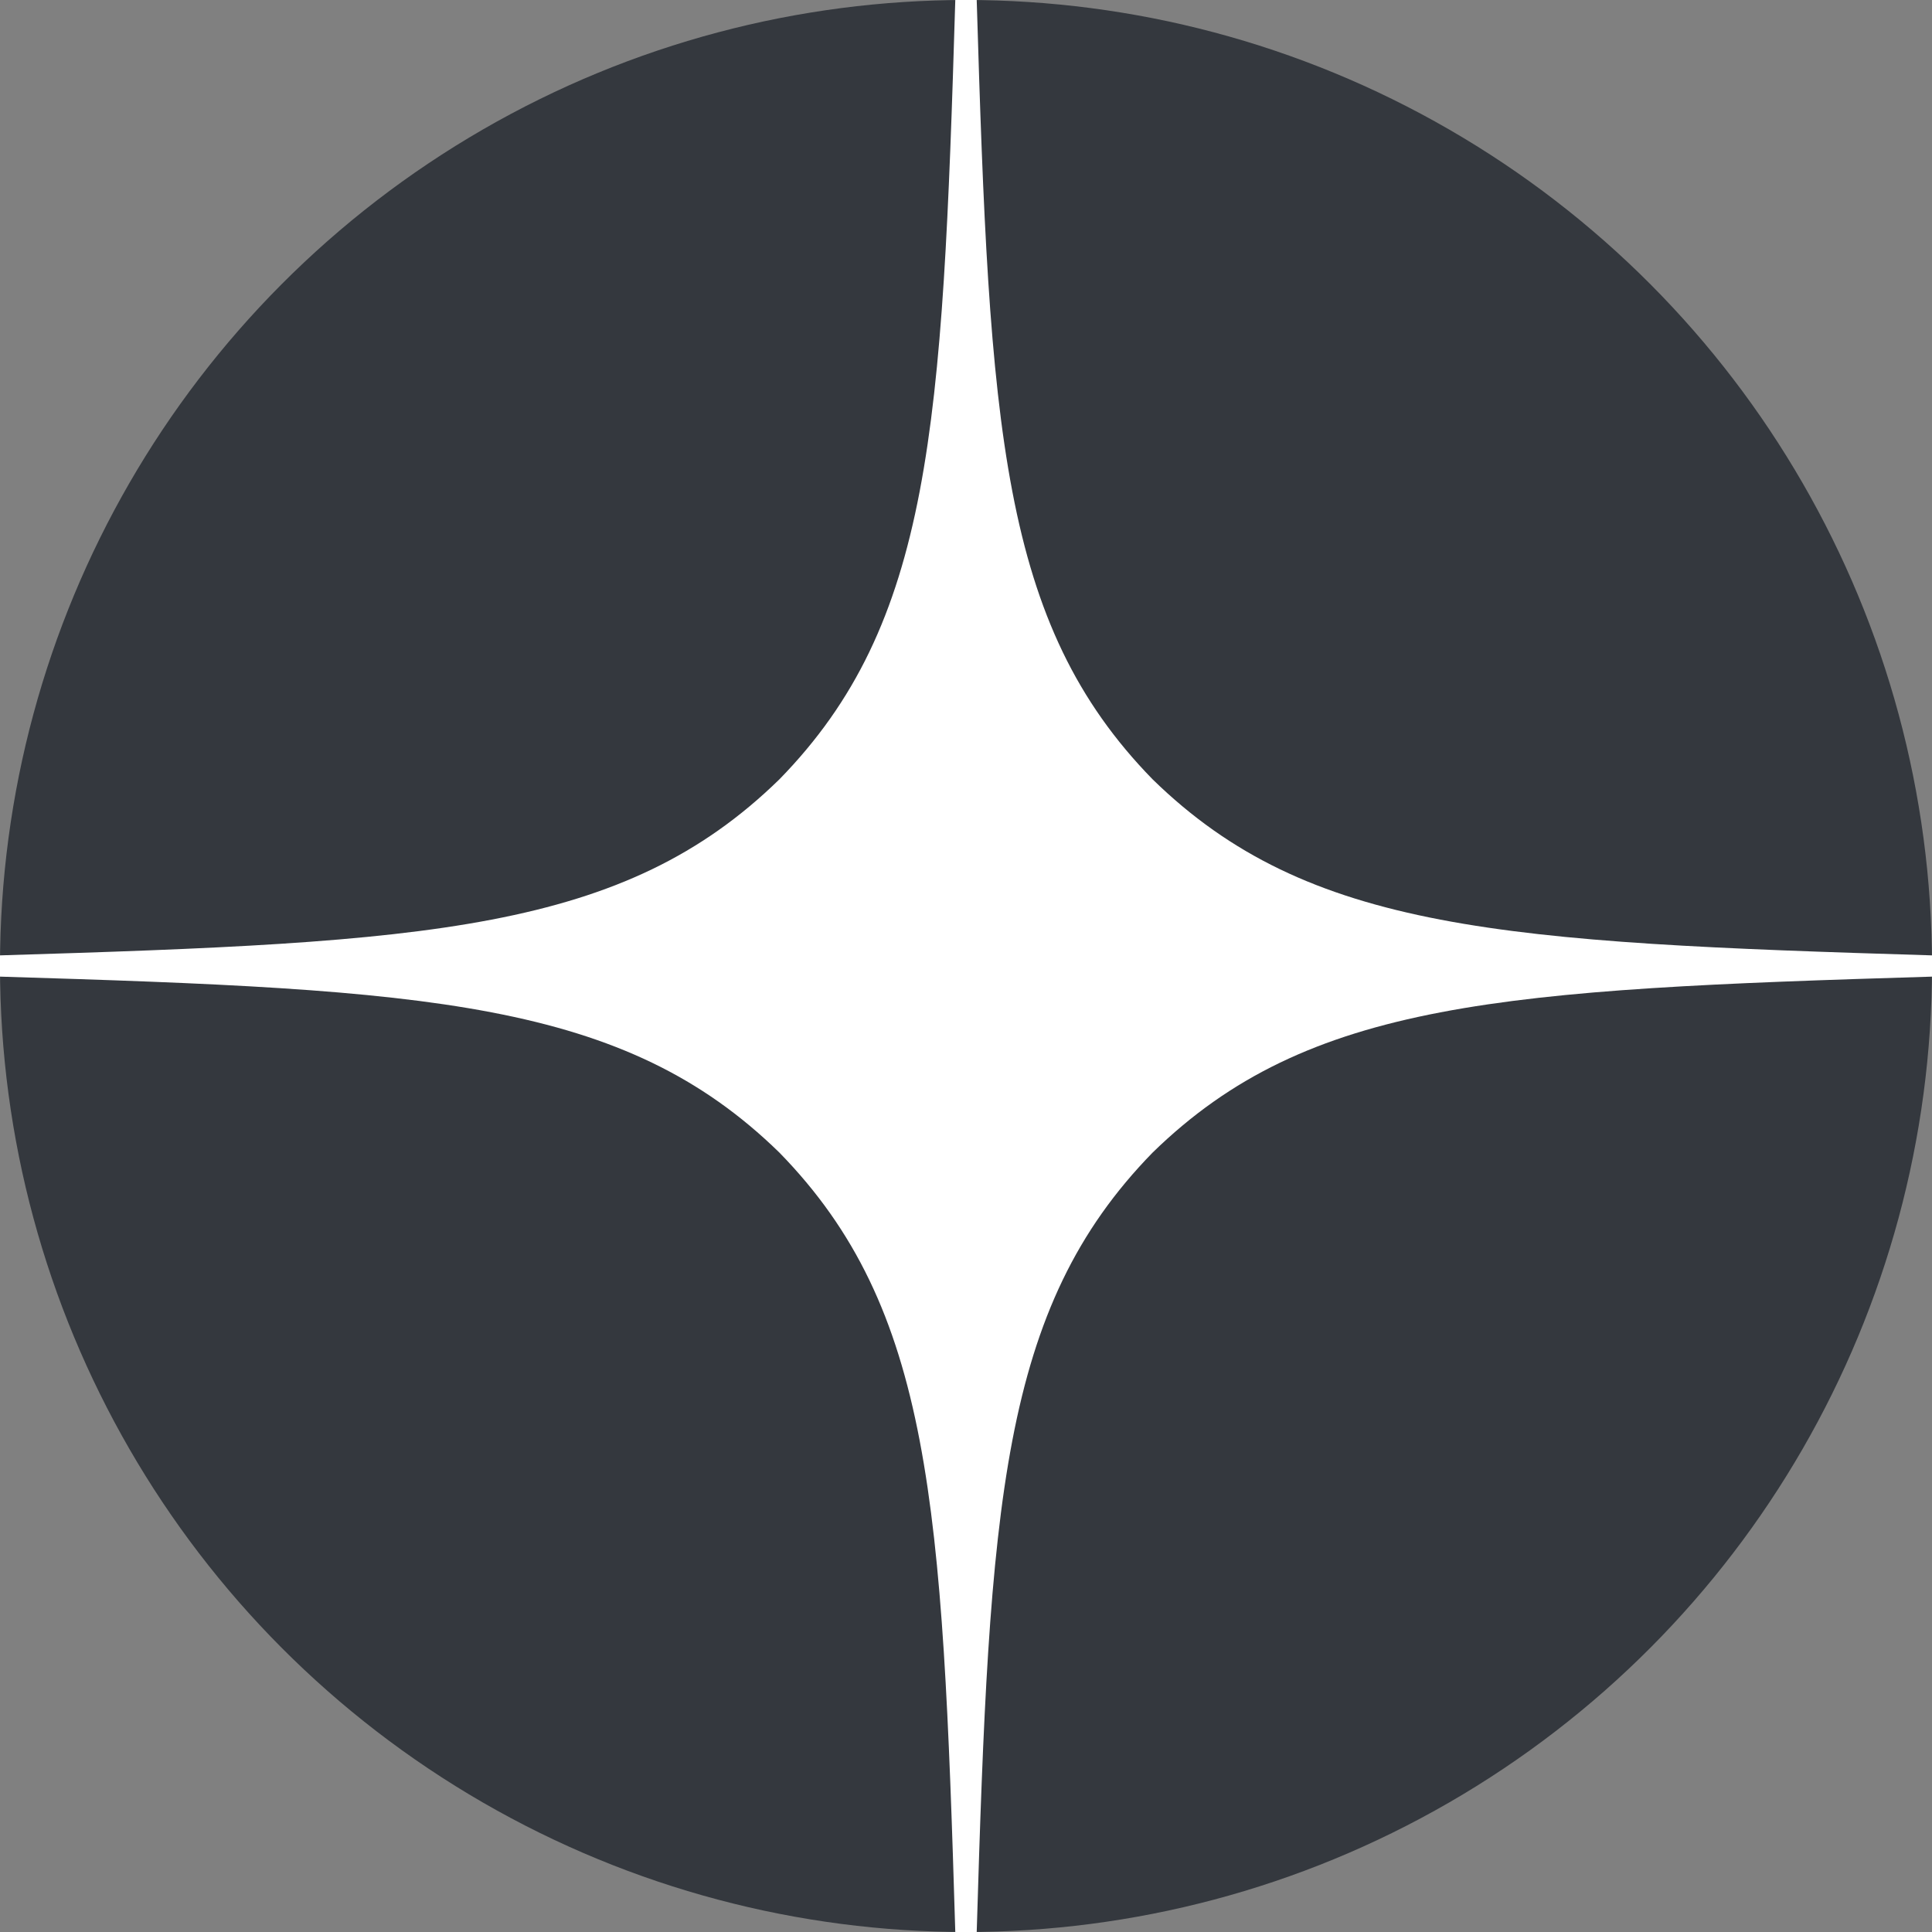 <?xml version="1.0" encoding="UTF-8"?>
<svg xmlns="http://www.w3.org/2000/svg" width="24" height="24" viewBox="0 0 24 24" fill="none"><rect x="0" y="0" width="24" height="24" fill="#808080" stroke="none"/><circle cx="12" cy="12" r="12" fill="#34383E"/><path fill-rule="evenodd" clip-rule="evenodd" d="M24 12.132V12V11.868C18.686 11.707 16.256 11.574 14.318 9.681C12.426 7.744 12.293 5.314 12.133 2.86105e-06H12H11.867C11.707 5.314 11.574 7.744 9.682 9.681C7.744 11.574 5.314 11.707 0 11.868V12V12.132C5.314 12.293 7.744 12.426 9.682 14.318C11.574 16.256 11.707 18.686 11.867 24H12H12.133C12.293 18.686 12.426 16.256 14.318 14.318C16.256 12.426 18.686 12.293 24 12.132Z" fill="white"/></svg>